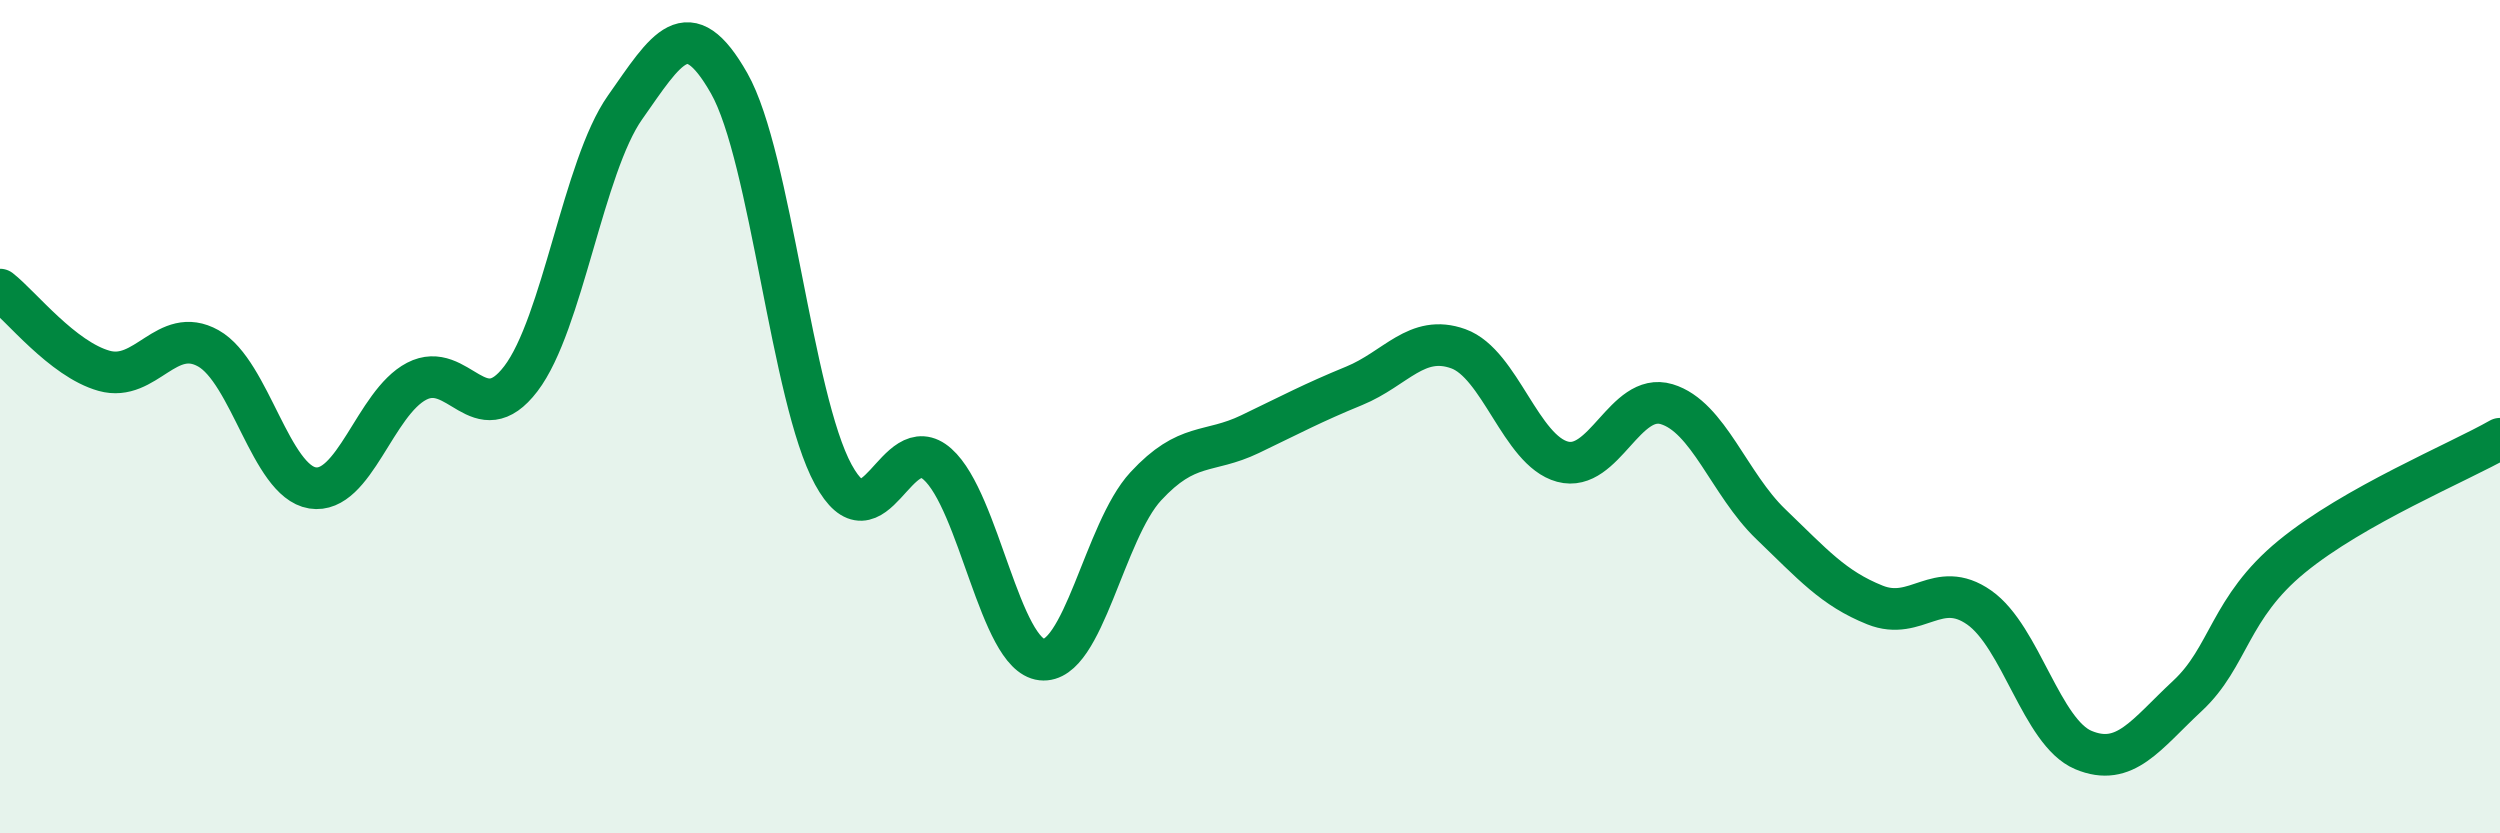 
    <svg width="60" height="20" viewBox="0 0 60 20" xmlns="http://www.w3.org/2000/svg">
      <path
        d="M 0,6.95 C 0.5,7.34 1.5,8.62 2.5,8.9 C 3.5,9.18 4,7.8 5,8.36 C 6,8.92 6.5,11.55 7.5,11.71 C 8.5,11.87 9,9.67 10,9.15 C 11,8.63 11.5,10.4 12.5,9.09 C 13.5,7.78 14,4 15,2.58 C 16,1.16 16.5,0.24 17.5,2 C 18.5,3.76 19,9.56 20,11.39 C 21,13.22 21.5,10.25 22.5,11.14 C 23.5,12.03 24,15.72 25,15.83 C 26,15.94 26.5,12.75 27.5,11.67 C 28.5,10.59 29,10.9 30,10.42 C 31,9.94 31.5,9.67 32.5,9.26 C 33.5,8.85 34,8.01 35,8.37 C 36,8.73 36.5,10.81 37.5,11.08 C 38.5,11.35 39,9.4 40,9.7 C 41,10 41.5,11.62 42.5,12.58 C 43.5,13.54 44,14.12 45,14.52 C 46,14.92 46.5,13.88 47.5,14.58 C 48.5,15.28 49,17.58 50,18 C 51,18.42 51.5,17.63 52.5,16.7 C 53.5,15.77 53.5,14.59 55,13.36 C 56.5,12.13 59,11.1 60,10.53L60 20L0 20Z"
        fill="#008740"
        opacity="0.1"
        stroke-linecap="round"
        stroke-linejoin="round"
      />
      <path
        d="M 0,6.95 C 0.5,7.34 1.5,8.62 2.5,8.9 C 3.5,9.18 4,7.8 5,8.36 C 6,8.92 6.5,11.55 7.5,11.71 C 8.5,11.87 9,9.67 10,9.15 C 11,8.63 11.5,10.4 12.5,9.09 C 13.5,7.78 14,4 15,2.58 C 16,1.16 16.5,0.24 17.5,2 C 18.5,3.76 19,9.56 20,11.39 C 21,13.22 21.5,10.25 22.5,11.14 C 23.5,12.03 24,15.72 25,15.83 C 26,15.94 26.5,12.75 27.5,11.67 C 28.5,10.59 29,10.9 30,10.42 C 31,9.94 31.5,9.67 32.5,9.26 C 33.5,8.85 34,8.01 35,8.37 C 36,8.73 36.5,10.81 37.5,11.08 C 38.5,11.35 39,9.4 40,9.7 C 41,10 41.5,11.62 42.5,12.58 C 43.5,13.54 44,14.12 45,14.52 C 46,14.92 46.5,13.88 47.5,14.58 C 48.5,15.28 49,17.58 50,18 C 51,18.42 51.5,17.63 52.5,16.7 C 53.5,15.77 53.5,14.59 55,13.36 C 56.5,12.13 59,11.1 60,10.53"
        stroke="#008740"
        stroke-width="1"
        fill="none"
        stroke-linecap="round"
        stroke-linejoin="round"
      />
    </svg>
  